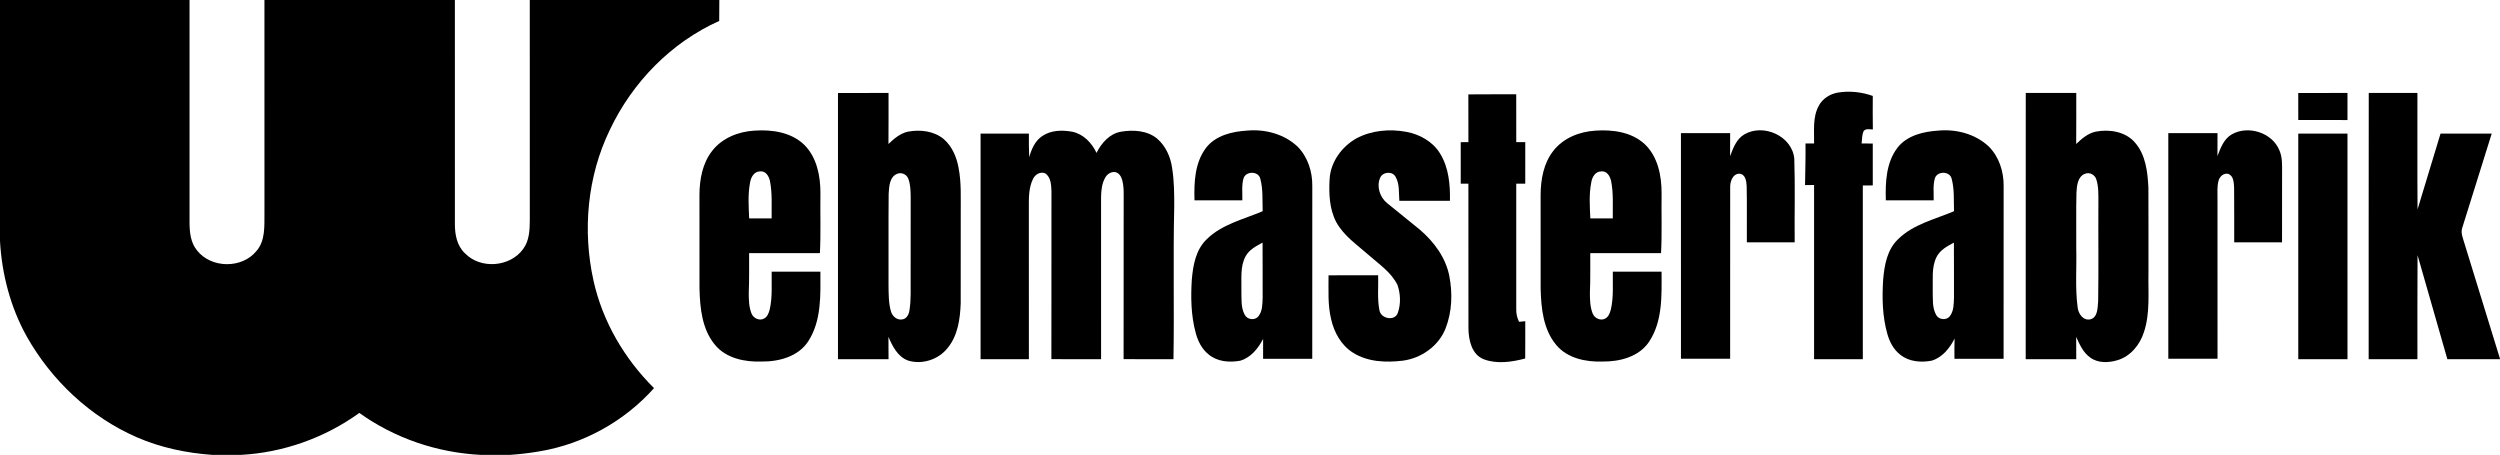 <?xml version="1.0" encoding="UTF-8" ?>
<!DOCTYPE svg PUBLIC "-//W3C//DTD SVG 1.1//EN" "http://www.w3.org/Graphics/SVG/1.1/DTD/svg11.dtd">
<svg width="1385pt" height="252pt" viewBox="0 0 1385 252" version="1.1" xmlns="http://www.w3.org/2000/svg">
<path fill="#010000" opacity="1.00" d=" M 0.00 0.00 L 105.00 0.00 C 105.00 41.02 105.00 82.03 105.00 123.05 C 105.02 128.51 105.54 134.45 109.21 138.81 C 117.07 148.73 134.11 148.92 142.08 139.04 C 147.11 133.27 146.42 125.11 146.51 117.99 C 146.48 78.66 146.51 39.33 146.50 0.00 L 252.00 0.00 C 252.01 41.34 251.98 82.69 252.01 124.03 C 251.98 129.86 253.14 136.21 257.61 140.35 C 266.24 149.27 282.60 147.99 289.83 137.93 C 293.24 133.37 293.48 127.45 293.51 121.99 C 293.48 81.32 293.50 40.66 293.50 0.00 L 398.51 0.00 C 398.50 3.87 398.50 7.73 398.44 11.60 C 371.78 23.53 350.30 45.63 337.85 71.94 C 325.37 97.67 322.63 127.67 328.80 155.48 C 333.80 178.08 345.95 198.79 362.33 215.02 C 345.95 233.39 323.29 245.96 299.00 250.03 C 293.54 250.98 288.02 251.62 282.49 252.00 L 266.39 252.00 C 242.33 250.81 218.67 242.82 199.07 228.76 C 179.98 242.53 157.00 250.73 133.49 252.00 L 117.65 252.00 C 103.28 250.98 88.97 248.00 75.75 242.22 C 50.00 231.00 28.51 210.72 14.77 186.33 C 5.79 170.20 1.03 151.92 0.00 133.54 L 0.00 0.00 Z" />
<path fill="#010000" opacity="1.00" d=" M 1007.65 58.53 C 1009.71 54.63 1013.74 52.10 1018.02 51.32 C 1024.53 50.21 1031.31 50.93 1037.52 53.15 C 1037.50 59.34 1037.45 65.53 1037.56 71.72 C 1035.87 71.77 1033.78 71.03 1032.53 72.54 C 1031.44 74.65 1031.66 77.17 1031.33 79.47 C 1033.37 79.49 1035.44 79.50 1037.51 79.52 C 1037.50 87.25 1037.49 94.99 1037.52 102.72 C 1035.67 102.74 1033.83 102.75 1032.00 102.77 C 1032.00 134.85 1032.00 166.92 1032.00 199.00 C 1023.00 199.00 1014.00 199.00 1005.00 199.00 C 1005.00 166.83 1005.00 134.66 1005.00 102.50 C 1003.32 102.50 1001.65 102.51 999.99 102.52 C 1000.09 94.84 1000.37 87.17 1000.25 79.50 C 1001.82 79.50 1003.41 79.49 1005.01 79.49 C 1005.14 72.49 1004.08 64.92 1007.65 58.53 Z" />
<path fill="#010000" opacity="1.00" d=" M 464.24 51.51 C 473.57 51.49 482.91 51.50 492.25 51.50 C 492.23 60.92 492.30 70.34 492.21 79.76 C 495.31 76.80 498.74 73.85 503.05 72.93 C 509.82 71.68 517.45 72.53 522.89 77.10 C 527.49 81.15 530.02 87.08 531.05 93.02 C 532.68 101.27 532.18 109.71 532.25 118.06 C 532.23 134.70 532.29 151.34 532.23 167.98 C 531.92 176.67 530.65 186.05 524.86 192.93 C 519.83 199.25 510.77 202.14 503.06 199.74 C 497.34 197.65 494.44 191.85 492.20 186.60 C 492.27 190.73 492.25 194.87 492.25 199.00 C 482.91 199.00 473.58 199.01 464.24 198.99 C 464.25 149.83 464.25 100.67 464.24 51.51 M 497.16 96.24 C 492.79 97.88 492.57 103.30 492.32 107.25 C 492.15 124.15 492.31 141.06 492.24 157.97 C 492.32 162.85 492.22 167.85 493.61 172.58 C 494.37 175.28 497.10 177.59 500.02 176.92 C 502.29 176.54 503.47 174.22 503.80 172.15 C 504.82 166.13 504.43 160.00 504.50 153.93 C 504.51 138.98 504.48 124.02 504.52 109.07 C 504.45 105.65 504.43 102.10 503.15 98.88 C 502.24 96.59 499.47 95.35 497.16 96.24 Z" />
<path fill="#010000" opacity="1.00" d=" M 813.47 52.29 C 822.31 52.19 831.15 52.27 839.99 52.24 C 840.01 61.08 839.99 69.92 840.01 78.75 C 841.66 78.75 843.32 78.75 845.00 78.75 C 845.00 86.42 845.00 94.09 844.99 101.76 C 843.32 101.75 841.65 101.75 840.00 101.75 C 840.00 124.84 840.00 147.92 840.00 171.00 C 839.92 173.52 840.41 176.02 841.56 178.28 C 842.42 178.20 844.14 178.03 845.00 177.94 C 844.98 184.83 845.04 191.72 844.96 198.61 C 837.57 200.56 829.34 201.79 822.02 199.04 C 815.30 196.41 813.63 188.47 813.52 182.03 C 813.46 155.27 813.52 128.52 813.49 101.76 C 812.07 101.75 810.65 101.75 809.25 101.75 C 809.24 94.09 809.25 86.43 809.24 78.77 C 810.65 78.75 812.07 78.74 813.50 78.73 C 813.48 69.92 813.53 61.11 813.47 52.29 Z" />
<path fill="#010000" opacity="1.00" d=" M 1122.24 198.99 C 1122.27 149.82 1122.22 100.66 1122.27 51.49 C 1131.59 51.51 1140.92 51.49 1150.25 51.50 C 1150.23 60.93 1150.30 70.35 1150.21 79.77 C 1153.29 76.82 1156.70 73.87 1160.99 72.94 C 1168.63 71.45 1177.60 72.87 1182.87 79.08 C 1188.76 85.93 1189.80 95.35 1190.21 104.02 C 1190.31 119.69 1190.22 135.37 1190.25 151.05 C 1190.02 162.00 1191.26 173.27 1187.79 183.86 C 1185.57 190.95 1180.28 197.50 1172.95 199.58 C 1168.08 201.04 1162.26 201.24 1158.00 198.09 C 1154.09 195.35 1152.10 190.84 1150.20 186.64 C 1150.26 190.75 1150.25 194.88 1150.25 199.00 C 1140.91 199.00 1131.57 199.01 1122.24 198.99 M 1155.22 96.23 C 1151.04 97.68 1150.59 102.79 1150.36 106.55 C 1150.10 117.02 1150.32 127.50 1150.25 137.97 C 1150.52 148.66 1149.58 159.43 1150.99 170.06 C 1151.26 173.60 1153.95 177.78 1158.01 176.92 C 1162.32 175.81 1162.01 170.40 1162.38 166.90 C 1162.67 148.60 1162.39 130.30 1162.51 112.00 C 1162.49 107.79 1162.68 103.46 1161.37 99.41 C 1160.63 96.88 1157.73 95.26 1155.22 96.23 Z" />
<path fill="#010000" opacity="1.00" d=" M 1273.23 51.51 C 1282.32 51.48 1291.41 51.50 1300.50 51.50 C 1300.50 56.50 1300.50 61.50 1300.50 66.50 C 1291.41 66.50 1282.32 66.52 1273.24 66.49 C 1273.25 61.50 1273.25 56.51 1273.23 51.51 Z" />
<path fill="#010000" opacity="1.00" d=" M 1312.24 198.99 C 1312.28 149.82 1312.19 100.65 1312.29 51.47 C 1321.27 51.53 1330.26 51.48 1339.25 51.50 C 1339.30 73.01 1339.15 94.51 1339.32 116.01 C 1343.59 102.01 1347.78 87.99 1352.06 74.00 C 1361.50 74.00 1370.95 73.99 1380.41 74.01 C 1375.07 91.37 1369.51 108.67 1364.14 126.03 C 1363.04 128.99 1364.51 131.98 1365.30 134.83 C 1371.96 156.11 1378.35 177.48 1385.00 198.77 L 1385.00 198.99 C 1375.28 199.01 1365.56 199.00 1355.84 199.00 C 1350.37 179.76 1344.83 160.55 1339.32 141.33 C 1339.16 160.55 1339.30 179.78 1339.25 199.00 C 1330.24 199.00 1321.24 199.00 1312.24 198.99 Z" />
<path fill="#010000" opacity="1.00" d=" M 394.57 83.55 C 400.08 76.43 409.10 72.90 417.89 72.37 C 427.59 71.69 438.40 73.21 445.63 80.30 C 452.55 87.23 454.53 97.50 454.52 106.95 C 454.35 118.05 454.81 129.16 454.22 140.25 C 441.15 140.25 428.08 140.26 415.01 140.24 C 414.95 147.53 415.14 154.81 414.81 162.09 C 414.81 165.98 414.87 170.04 416.35 173.70 C 417.38 176.37 420.93 178.00 423.47 176.37 C 425.21 175.40 425.88 173.37 426.39 171.57 C 428.01 164.67 427.39 157.53 427.50 150.50 C 436.50 150.50 445.50 150.49 454.50 150.51 C 454.56 163.50 455.15 177.61 447.82 188.99 C 442.35 197.52 431.59 200.39 422.01 200.29 C 412.72 200.65 402.28 198.55 396.09 191.03 C 388.93 182.42 387.79 170.70 387.52 159.93 C 387.47 142.60 387.50 125.26 387.50 107.93 C 387.55 99.39 389.15 90.41 394.57 83.55 M 415.58 100.92 C 414.26 107.53 414.75 114.32 415.04 121.00 C 419.19 121.00 423.34 121.00 427.49 121.00 C 427.39 114.10 427.92 107.11 426.56 100.31 C 426.02 97.62 424.15 94.48 420.95 94.96 C 417.80 94.99 416.04 98.18 415.58 100.92 Z" />
<path fill="#010000" opacity="1.00" d=" M 668.11 81.95 C 673.42 75.00 682.60 72.86 690.90 72.35 C 700.88 71.45 711.46 74.24 718.85 81.22 C 724.49 86.91 727.11 95.08 727.01 102.99 C 726.98 134.92 727.02 166.84 726.99 198.76 C 717.91 198.75 708.84 198.75 699.76 198.76 C 699.75 195.08 699.73 191.41 699.76 187.74 C 697.06 193.00 692.94 198.16 687.04 199.84 C 681.12 200.93 674.37 200.39 669.60 196.38 C 665.82 193.43 663.63 188.96 662.42 184.41 C 659.82 174.84 659.64 164.79 660.26 154.95 C 660.94 146.98 662.47 138.28 668.54 132.53 C 676.95 124.20 688.95 121.53 699.52 117.00 C 699.32 111.05 699.78 104.93 698.24 99.12 C 697.30 94.65 690.11 94.61 688.88 98.92 C 687.79 102.84 688.36 106.98 688.26 111.00 C 679.42 111.00 670.59 111.00 661.75 111.00 C 661.46 101.07 661.88 90.21 668.11 81.95 M 690.03 142.04 C 686.91 147.83 687.93 154.63 687.73 160.93 C 687.88 165.42 687.33 170.32 689.59 174.40 C 690.95 177.14 695.24 177.68 697.15 175.23 C 699.45 172.40 699.36 168.49 699.51 165.04 C 699.47 154.83 699.54 144.62 699.46 134.41 C 695.90 136.33 692.02 138.33 690.03 142.04 Z" />
<path fill="#010000" opacity="1.00" d=" M 751.57 76.60 C 759.94 72.19 769.85 71.34 779.07 73.03 C 786.56 74.40 793.84 78.47 797.84 85.12 C 802.65 92.90 803.43 102.32 803.27 111.25 C 793.92 111.25 784.58 111.25 775.23 111.25 C 774.88 106.79 775.45 101.95 773.14 97.92 C 771.36 94.63 765.96 95.20 764.58 98.53 C 762.51 103.34 764.45 109.31 768.46 112.53 C 774.45 117.52 780.65 122.28 786.64 127.28 C 794.46 133.97 800.98 142.76 802.95 153.05 C 804.79 162.58 804.42 172.80 800.86 181.91 C 797.05 191.69 787.44 198.45 777.16 199.81 C 767.85 200.93 757.71 200.56 749.57 195.40 C 743.09 191.35 739.13 184.26 737.48 176.96 C 735.48 168.97 736.06 160.68 736.01 152.53 C 745.17 152.46 754.34 152.51 763.50 152.50 C 763.69 158.99 762.95 165.58 764.22 171.99 C 765.07 176.57 772.64 178.13 774.38 173.39 C 776.12 168.42 775.93 162.74 774.17 157.80 C 770.74 150.87 764.11 146.45 758.46 141.47 C 751.99 135.75 744.48 130.74 740.25 122.99 C 736.44 115.66 736.15 107.14 736.61 99.07 C 737.20 89.61 743.42 81.14 751.57 76.60 Z" />
<path fill="#010000" opacity="1.00" d=" M 860.59 83.52 C 866.10 76.42 875.10 72.90 883.88 72.38 C 893.35 71.71 903.85 73.12 911.11 79.79 C 918.45 86.70 920.54 97.31 920.52 107.00 C 920.35 118.08 920.81 129.18 920.22 140.25 C 907.15 140.25 894.08 140.26 881.01 140.25 C 880.95 147.49 881.14 154.73 880.81 161.97 C 880.81 165.89 880.85 169.97 882.33 173.66 C 883.35 176.34 886.86 178.00 889.43 176.40 C 891.18 175.44 891.86 173.40 892.38 171.60 C 894.01 164.68 893.39 157.54 893.50 150.50 C 902.50 150.50 911.50 150.49 920.50 150.50 C 920.57 163.68 921.17 178.08 913.47 189.51 C 907.89 197.68 897.39 200.37 888.00 200.29 C 878.70 200.65 868.24 198.54 862.06 191.00 C 854.95 182.42 853.80 170.77 853.52 160.06 C 853.47 142.69 853.50 125.32 853.50 107.96 C 853.55 99.40 855.15 90.39 860.59 83.52 M 881.59 100.90 C 880.25 107.51 880.75 114.31 881.04 121.00 C 885.18 121.00 889.33 121.00 893.49 121.00 C 893.39 114.12 893.92 107.15 892.57 100.36 C 892.03 97.66 890.17 94.48 886.96 94.96 C 883.82 94.99 882.03 98.15 881.59 100.90 Z" />
<path fill="#010000" opacity="1.00" d=" M 966.35 74.46 C 976.94 68.23 992.92 75.35 994.04 87.97 C 994.54 103.38 994.11 118.83 994.25 134.25 C 985.41 134.25 976.58 134.25 967.75 134.25 C 967.68 123.92 967.88 113.60 967.66 103.28 C 967.54 100.61 967.12 96.68 963.84 96.24 C 959.86 96.07 958.38 100.75 958.52 104.00 C 958.48 135.58 958.51 167.17 958.50 198.75 C 949.42 198.76 940.33 198.75 931.25 198.75 C 931.24 157.09 931.25 115.42 931.24 73.76 C 940.33 73.74 949.41 73.75 958.50 73.75 C 958.50 78.01 958.51 82.26 958.47 86.52 C 960.17 82.02 961.96 77.03 966.35 74.46 Z" />
<path fill="#010000" opacity="1.00" d=" M 1051.13 81.93 C 1056.46 74.97 1065.67 72.85 1073.99 72.34 C 1083.92 71.46 1094.45 74.25 1101.81 81.19 C 1107.49 86.88 1110.11 95.10 1110.01 103.04 C 1109.98 134.94 1110.02 166.85 1109.99 198.76 C 1100.92 198.75 1091.84 198.74 1082.77 198.76 C 1082.73 195.03 1082.71 191.29 1082.84 187.55 C 1080.18 192.87 1076.05 198.06 1070.14 199.81 C 1064.23 200.95 1057.47 200.42 1052.67 196.44 C 1049.05 193.64 1046.85 189.45 1045.63 185.12 C 1042.82 175.34 1042.62 165.02 1043.27 154.94 C 1043.93 146.97 1045.47 138.27 1051.54 132.52 C 1059.95 124.19 1071.95 121.53 1082.52 117.00 C 1082.33 111.04 1082.78 104.92 1081.24 99.11 C 1080.28 94.66 1073.13 94.61 1071.89 98.89 C 1070.78 102.82 1071.36 106.97 1071.26 111.00 C 1062.42 111.00 1053.59 111.00 1044.75 111.00 C 1044.46 101.07 1044.88 90.19 1051.13 81.93 M 1072.73 142.62 C 1069.97 148.36 1070.93 154.91 1070.73 161.06 C 1070.87 165.54 1070.34 170.43 1072.64 174.47 C 1074.04 177.17 1078.29 177.65 1080.17 175.20 C 1082.45 172.36 1082.36 168.47 1082.51 165.01 C 1082.47 154.81 1082.54 144.61 1082.46 134.41 C 1078.72 136.41 1074.61 138.58 1072.73 142.62 Z" />
<path fill="#010000" opacity="1.00" d=" M 1236.39 74.44 C 1245.48 69.24 1258.82 73.45 1262.79 83.29 C 1264.55 87.31 1264.27 91.79 1264.27 96.07 C 1264.22 108.80 1264.27 121.52 1264.25 134.25 C 1255.41 134.25 1246.58 134.25 1237.75 134.25 C 1237.70 124.18 1237.83 114.12 1237.70 104.06 C 1237.51 101.31 1237.55 97.60 1234.55 96.35 C 1232.03 95.63 1229.71 97.76 1229.09 100.06 C 1228.19 103.30 1228.53 106.70 1228.49 110.01 C 1228.52 139.59 1228.49 169.17 1228.51 198.75 C 1219.42 198.76 1210.33 198.75 1201.25 198.75 C 1201.24 157.09 1201.26 115.43 1201.24 73.76 C 1210.32 73.73 1219.41 73.75 1228.50 73.75 C 1228.50 78.00 1228.51 82.24 1228.47 86.49 C 1230.19 81.99 1231.98 76.99 1236.39 74.44 Z" />
<path fill="#010000" opacity="1.00" d=" M 577.42 75.37 C 582.22 72.09 588.42 71.96 593.97 72.97 C 600.15 74.21 604.89 79.15 607.47 84.71 C 610.20 79.24 614.72 74.04 621.04 72.96 C 627.83 71.81 635.62 72.27 641.13 76.85 C 645.84 80.99 648.55 87.02 649.37 93.17 C 650.52 100.39 650.55 107.73 650.52 115.02 C 649.86 143.01 650.58 171.01 650.10 199.00 C 640.89 198.97 631.68 199.05 622.47 198.96 C 622.54 169.97 622.46 140.99 622.51 112.01 C 622.48 107.78 622.80 103.44 621.57 99.33 C 621.02 97.56 619.78 95.73 617.86 95.35 C 615.58 95.00 613.37 96.43 612.30 98.37 C 610.46 101.59 610.07 105.39 609.99 109.02 C 610.01 139.01 609.99 169.01 610.00 199.00 C 600.82 198.98 591.64 199.05 582.47 198.96 C 582.54 167.97 582.46 136.99 582.51 106.00 C 582.38 102.51 582.25 98.19 579.04 96.02 C 576.31 94.89 573.38 96.70 572.26 99.20 C 569.87 104.09 569.96 109.70 569.98 115.01 C 570.02 143.01 569.99 171.00 570.00 199.00 C 561.08 199.00 552.16 199.01 543.24 198.99 C 543.25 157.33 543.25 115.67 543.24 74.01 C 552.16 73.99 561.08 74.00 570.00 74.00 C 569.94 78.37 570.02 82.73 570.17 87.10 C 571.45 82.66 573.39 78.01 577.42 75.37 Z" />
<path fill="#010000" opacity="1.00" d=" M 1273.24 74.01 C 1282.32 73.99 1291.41 74.01 1300.50 74.00 C 1300.52 115.66 1300.48 157.32 1300.51 198.98 C 1291.42 199.02 1282.33 199.00 1273.24 198.99 C 1273.25 157.33 1273.25 115.67 1273.24 74.01 Z" />
</svg>
